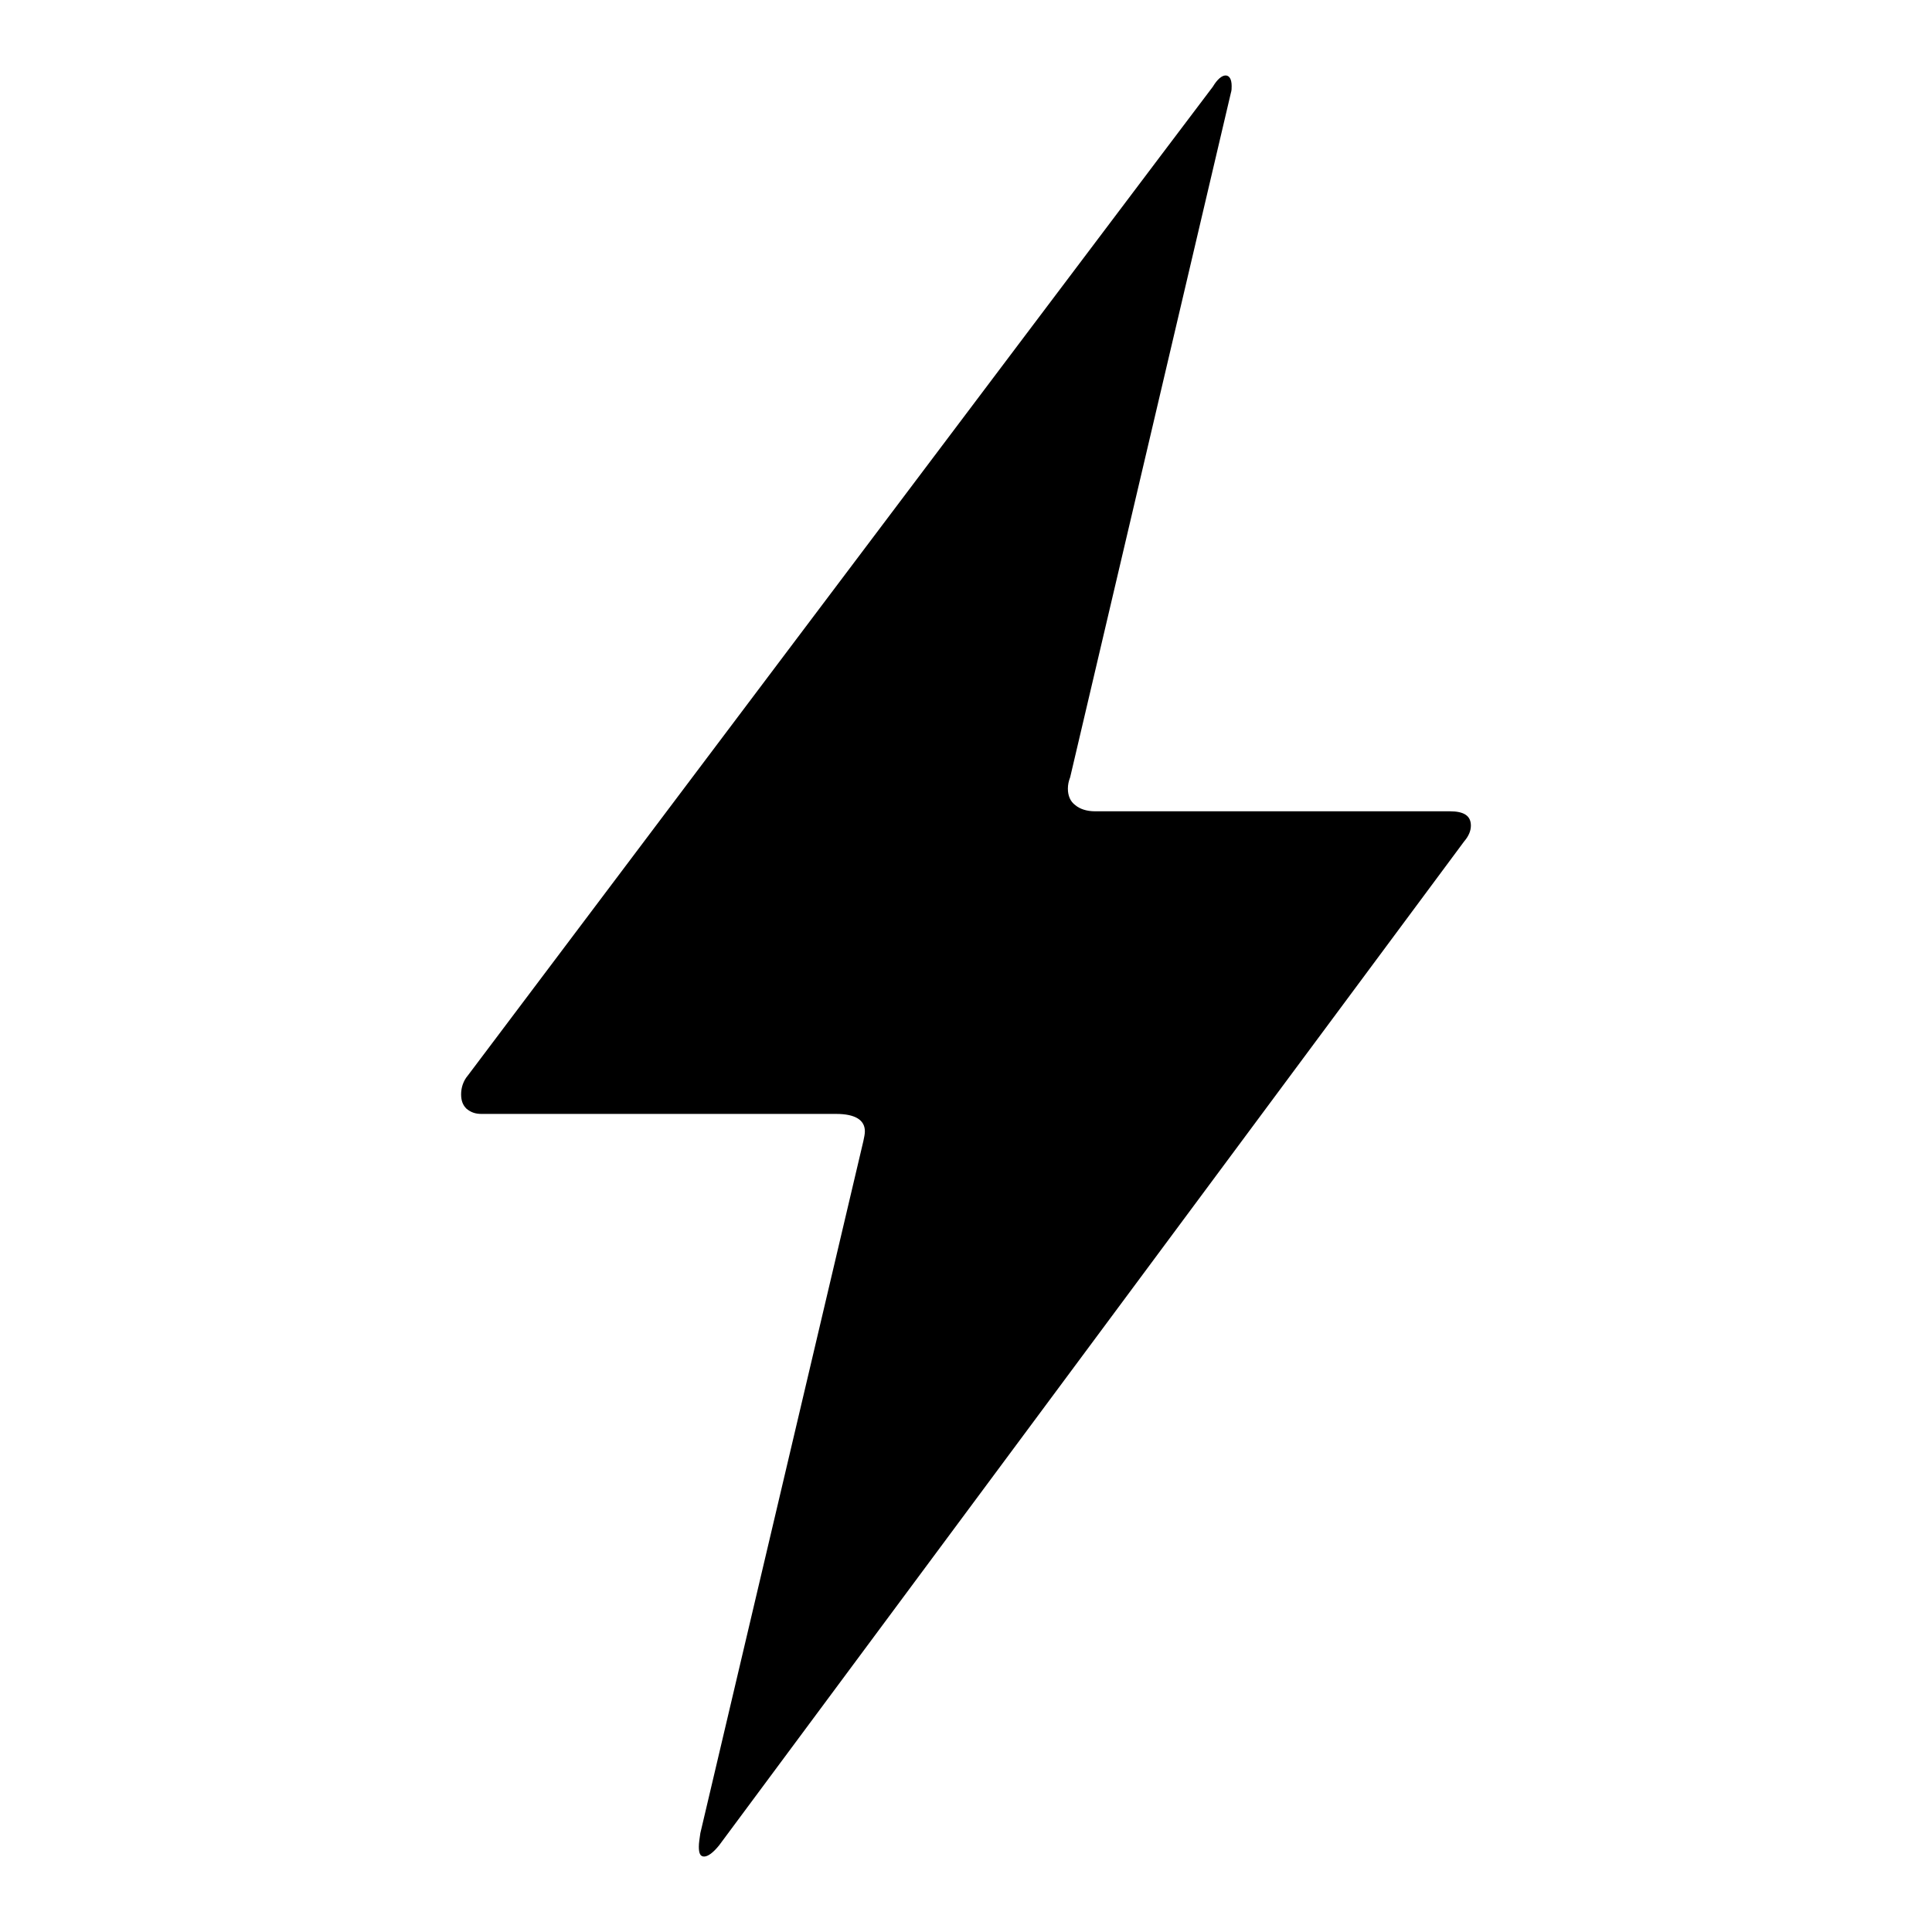 <?xml version="1.0" encoding="utf-8"?>
<!-- Svg Vector Icons : http://www.onlinewebfonts.com/icon -->
<!DOCTYPE svg PUBLIC "-//W3C//DTD SVG 1.1//EN" "http://www.w3.org/Graphics/SVG/1.1/DTD/svg11.dtd">
<svg version="1.1" xmlns="http://www.w3.org/2000/svg" xmlns:xlink="http://www.w3.org/1999/xlink" x="0px" y="0px" viewBox="0 0 256 256" enable-background="new 0 0 256 256" xml:space="preserve">
<g><g><g><path fill="#000000" d="M95.3,244.5c-0.8,1-1.5,1.5-2,1.5c-0.5,0-0.7-0.4-0.7-1.3c0-0.5,0.1-1.1,0.2-1.8l21.6-91.7c0.1-0.5,0.2-0.9,0.2-1.3c0-1.5-1.3-2.3-3.8-2.3h-47c-0.8,0-1.4-0.2-2-0.7c-0.5-0.5-0.7-1.1-0.7-1.9c0-0.9,0.3-1.8,0.9-2.5c64.5-85.7,97.4-129.3,98.7-131c0.6-1,1.2-1.5,1.7-1.5s0.8,0.5,0.8,1.4c0,0.3,0,0.6-0.1,0.9L141.8,103c-0.2,0.5-0.3,1-0.3,1.5c0,0.9,0.3,1.7,1,2.2c0.6,0.5,1.5,0.8,2.6,0.8h47c1.9,0,2.8,0.6,2.8,1.9c0,0.7-0.3,1.4-0.9,2.1C129.3,198.7,96.4,243,95.3,244.5z"/></g></g></g>
</svg>